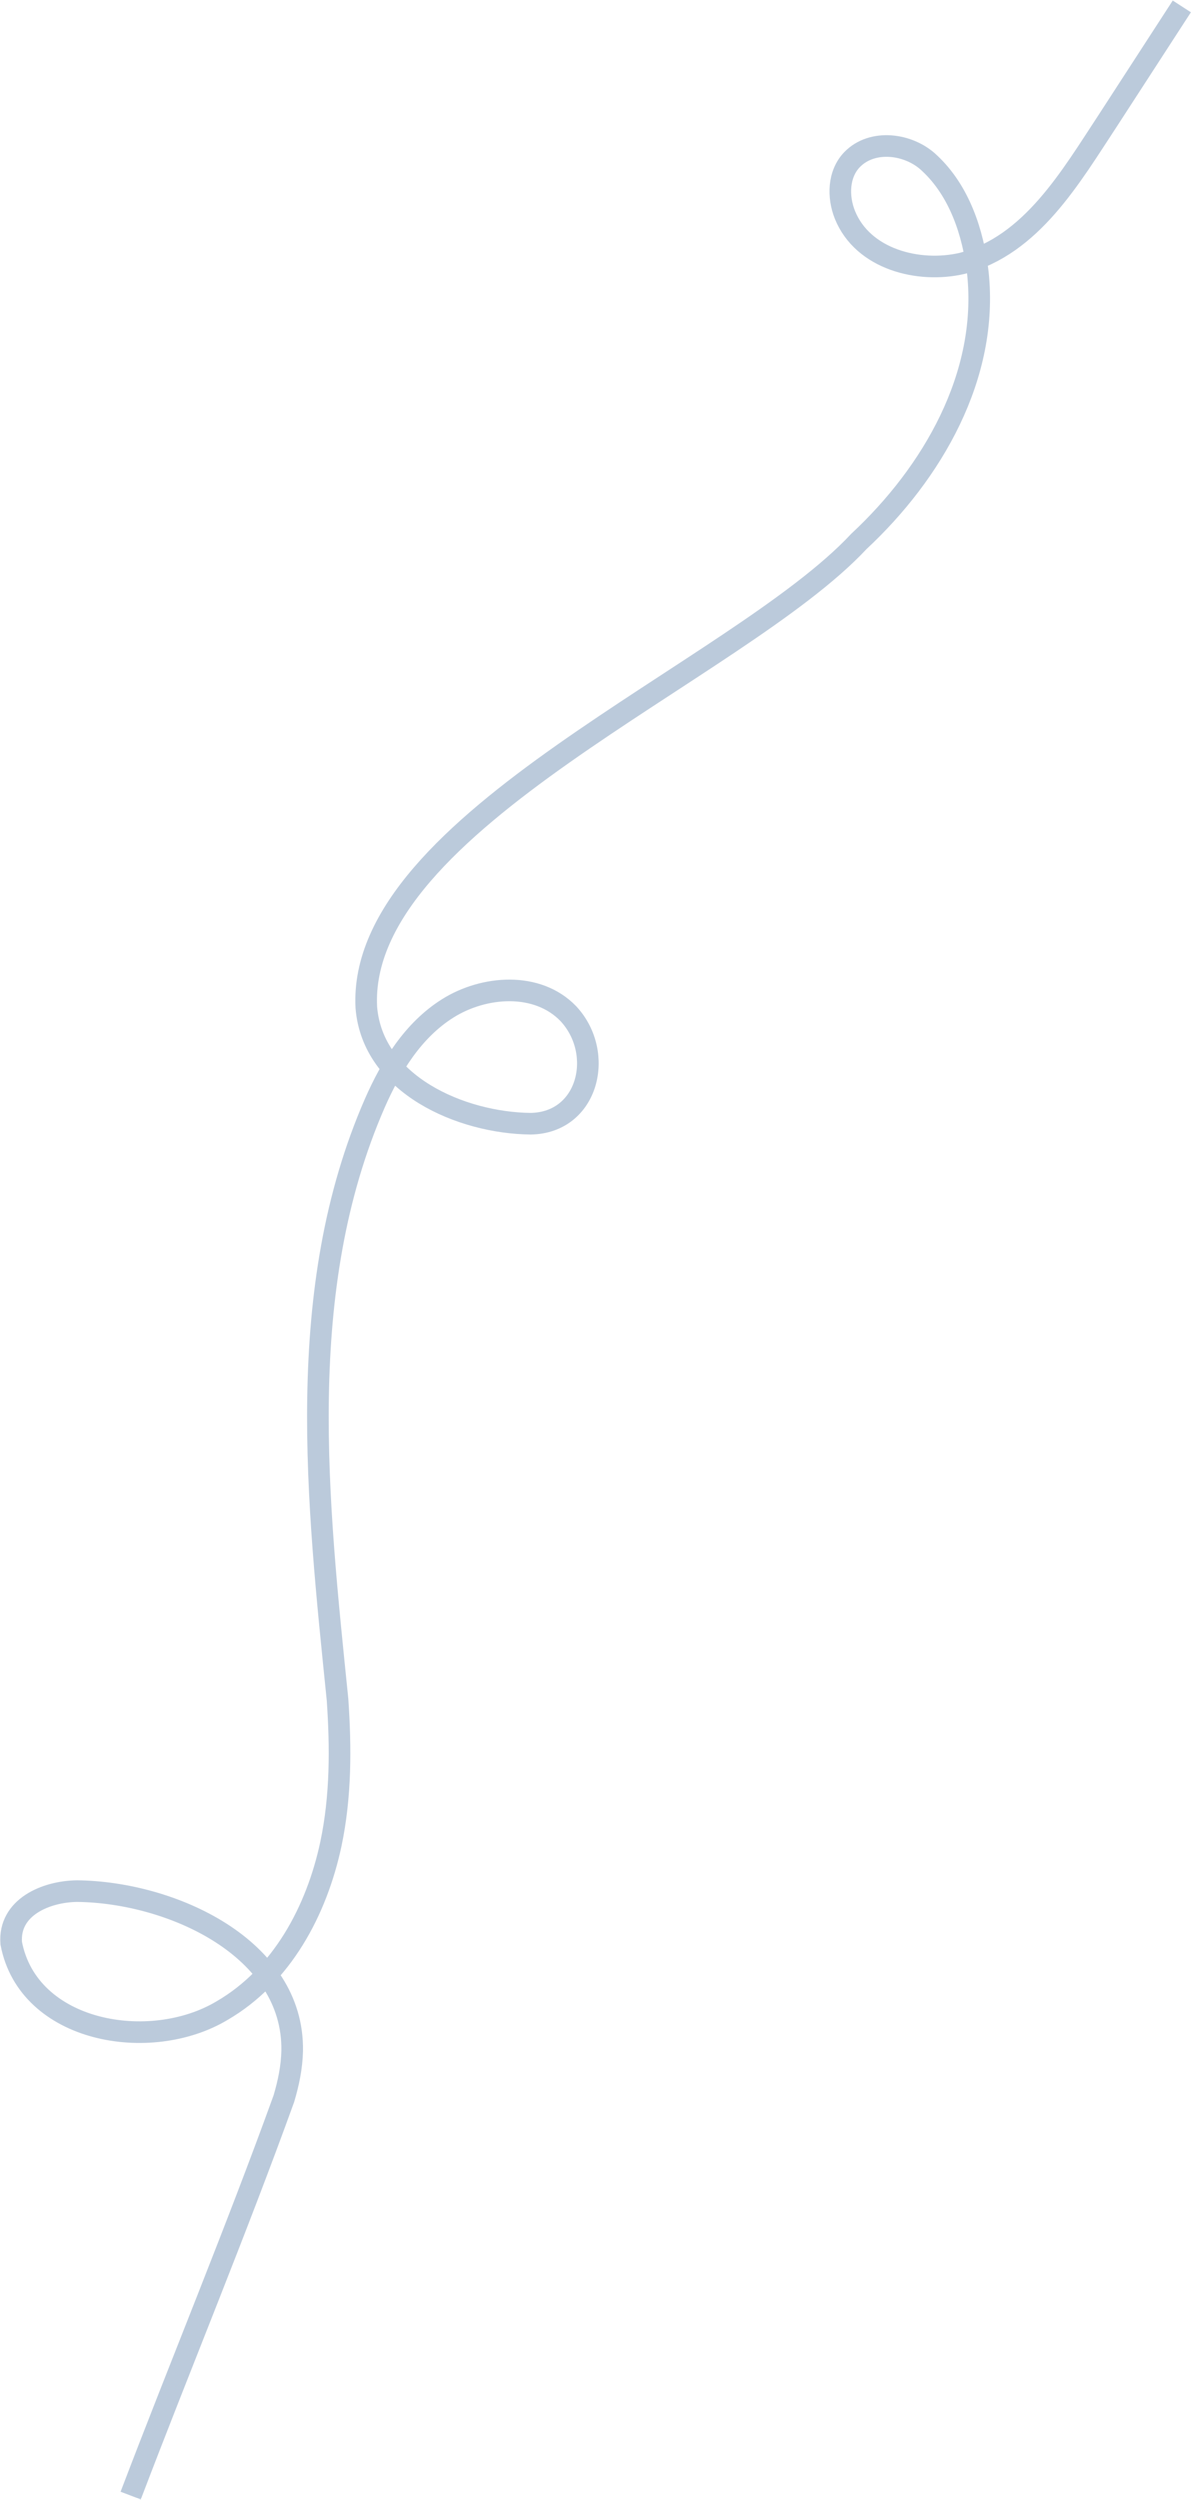 <?xml version="1.0" encoding="UTF-8"?> <svg xmlns="http://www.w3.org/2000/svg" width="1653" height="3469" viewBox="0 0 1653 3469" fill="none"><path d="M1640.27 8.901C1606.24 61.394 1572.2 113.886 1538.16 166.378C1485.93 245.663 1431.84 340.321 1335.47 365.478C1275.04 379.598 1197.52 359.821 1172.63 298.067C1162.66 273.116 1163.3 241.548 1182.57 221.527C1210.8 192.378 1261.83 199.199 1290.01 226.286C1331.74 265.085 1350.77 323.306 1357.16 378.494C1372.45 521.552 1293.87 656.507 1192.06 751.348C1022.8 932.922 495.251 1139.72 508.412 1397.9C516.948 1505.2 640.067 1558.42 736.538 1559.41C816.664 1558.17 839.886 1461.58 788.844 1406.72C745.739 1361.93 671.409 1367.81 621.283 1399.44C573.225 1429.73 542.665 1479.81 520.231 1530.85C407.127 1789.74 440.493 2083.05 468.468 2358.6C473.038 2425.55 473.177 2492.94 459.284 2558.84C439.545 2651.47 391.304 2741.87 308.333 2790.12C208.629 2849.9 39.171 2820.93 15.572 2696.61C11.739 2646.7 63.791 2624.89 106.895 2624.35C238.629 2625.73 407.97 2703.45 405.514 2846.1C405.014 2868.64 400.455 2890.6 393.977 2912.4C327.074 3097.42 251.446 3279.32 181.381 3463.18" stroke="#BBCADB" stroke-width="30" stroke-miterlimit="10"></path></svg> 
